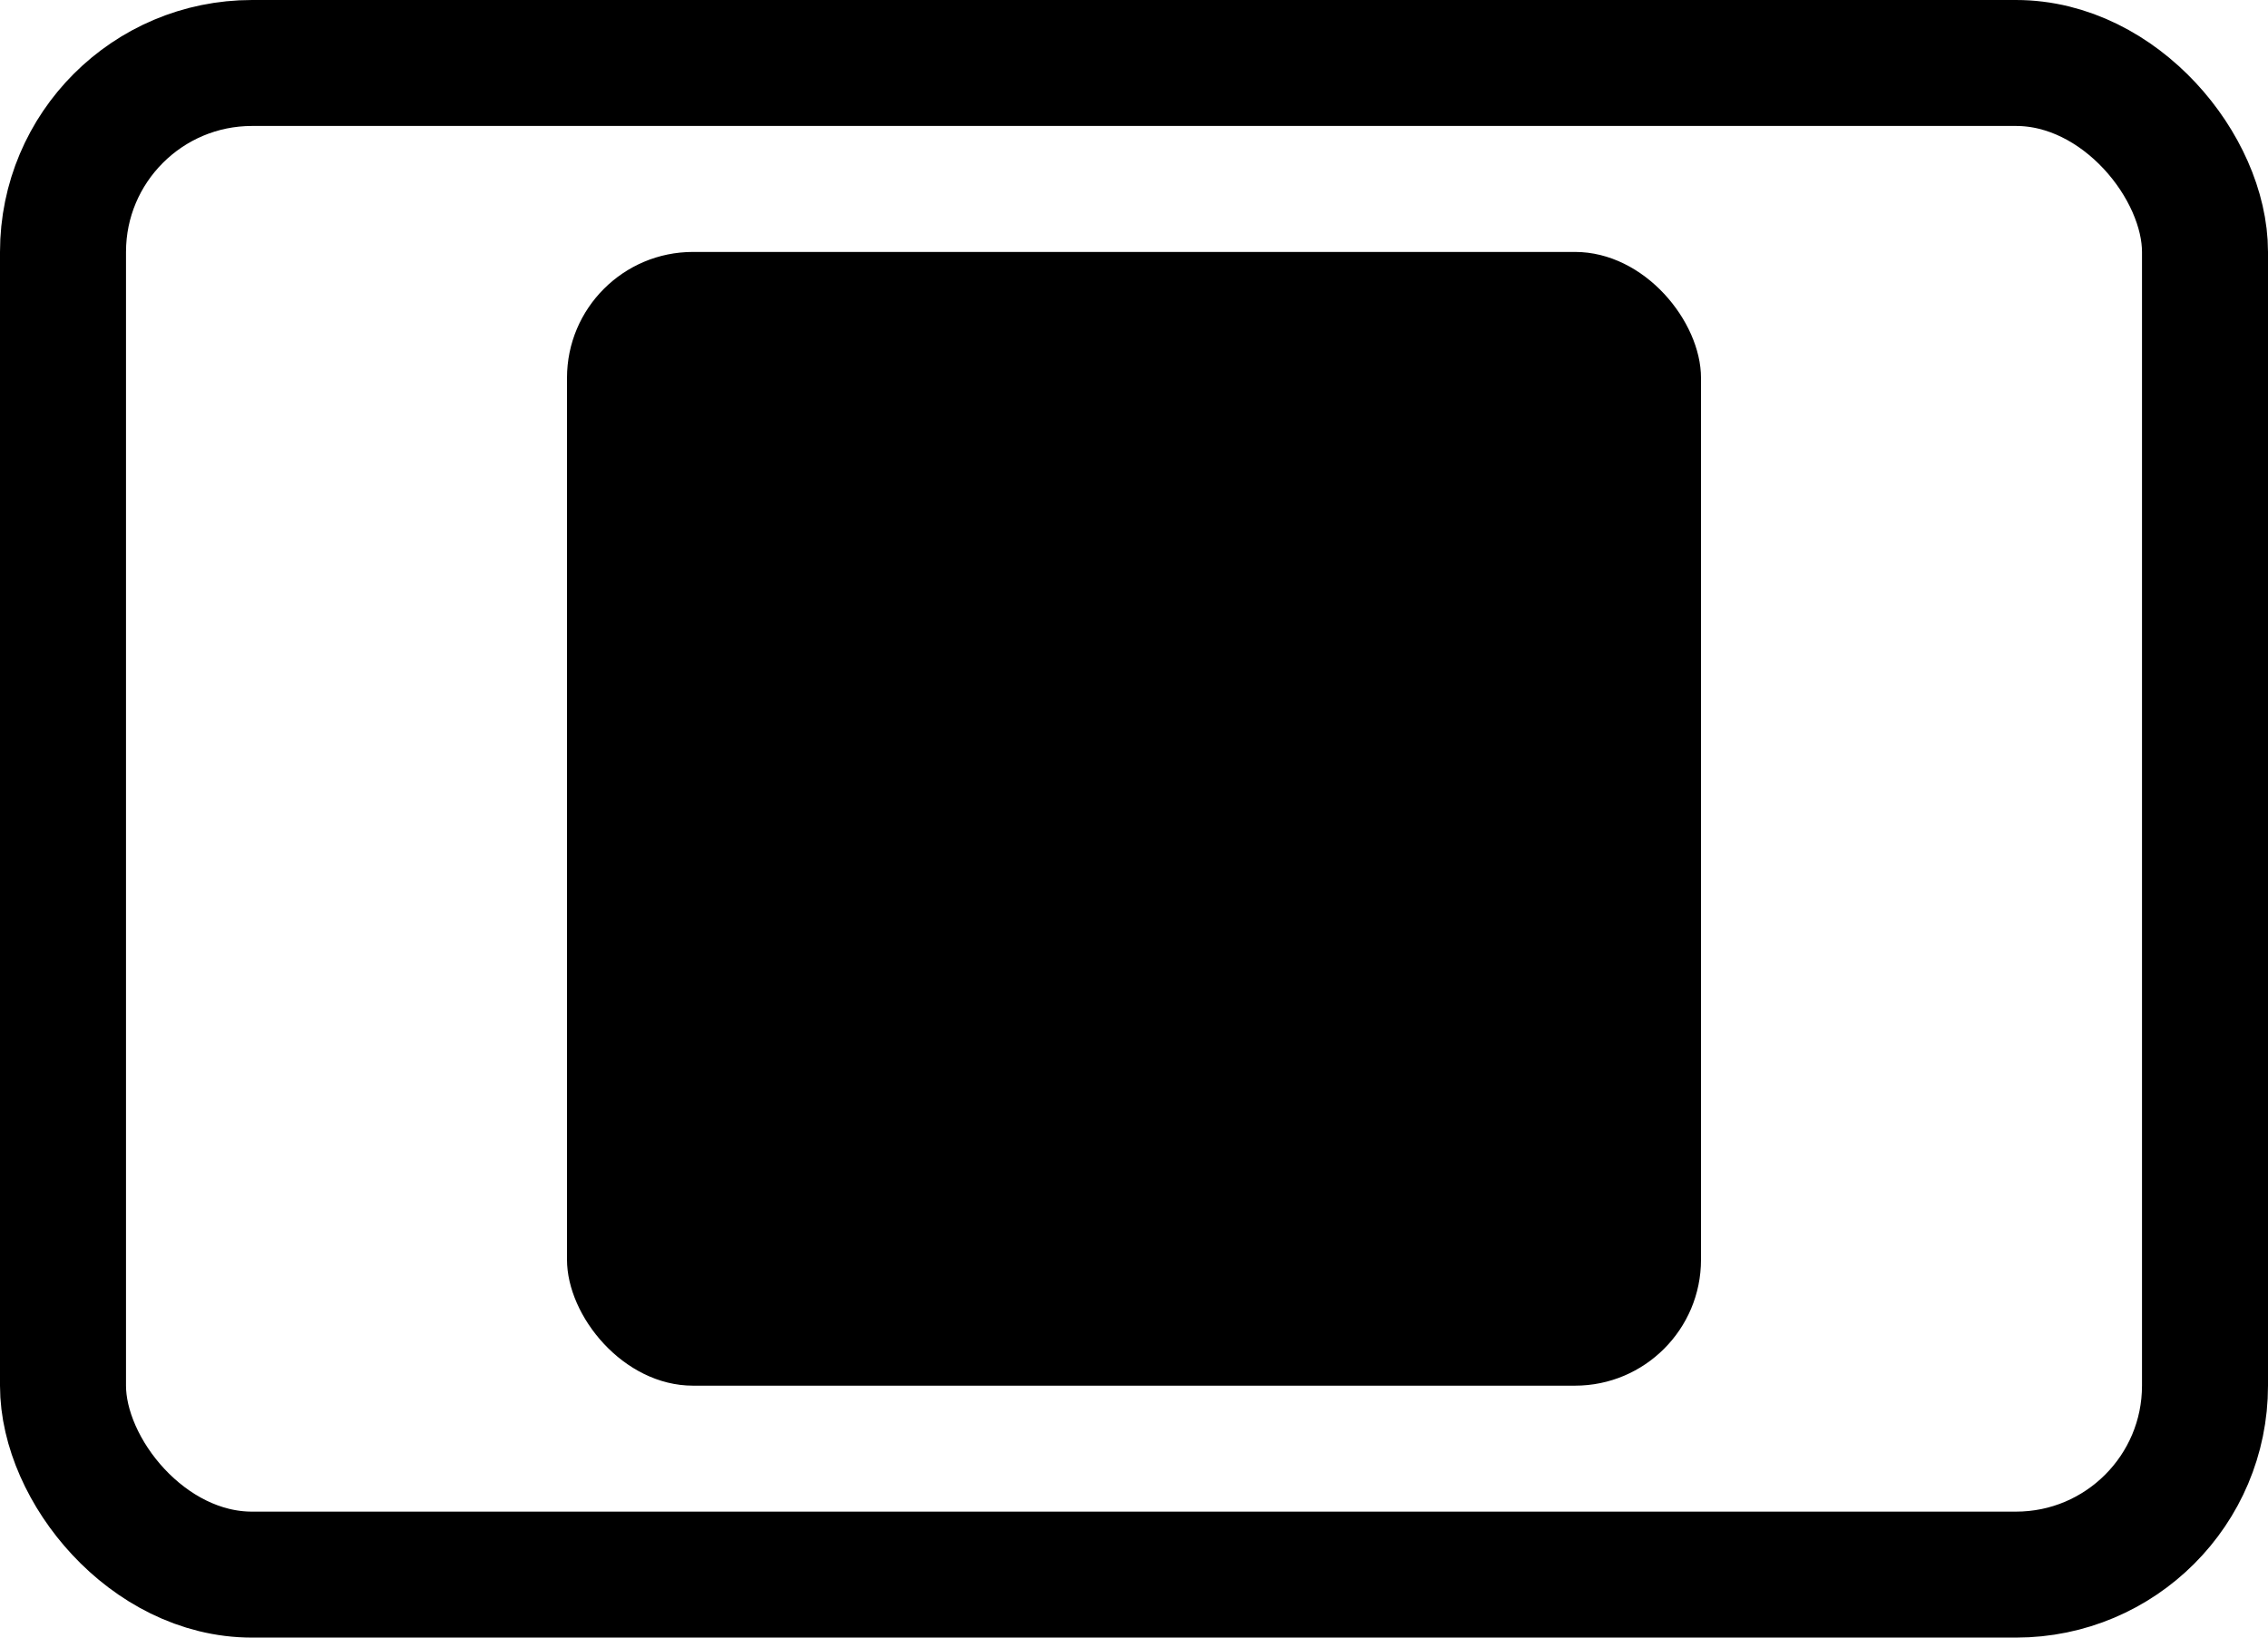 <svg width="18" height="13" fill="none" xmlns="http://www.w3.org/2000/svg"><rect x=".5" y=".5" width="17" height="12" rx="1.5" stroke="currentColor"/><rect x="4.5" y="2" width="9" height="9" rx="1" fill="currentColor"/></svg>